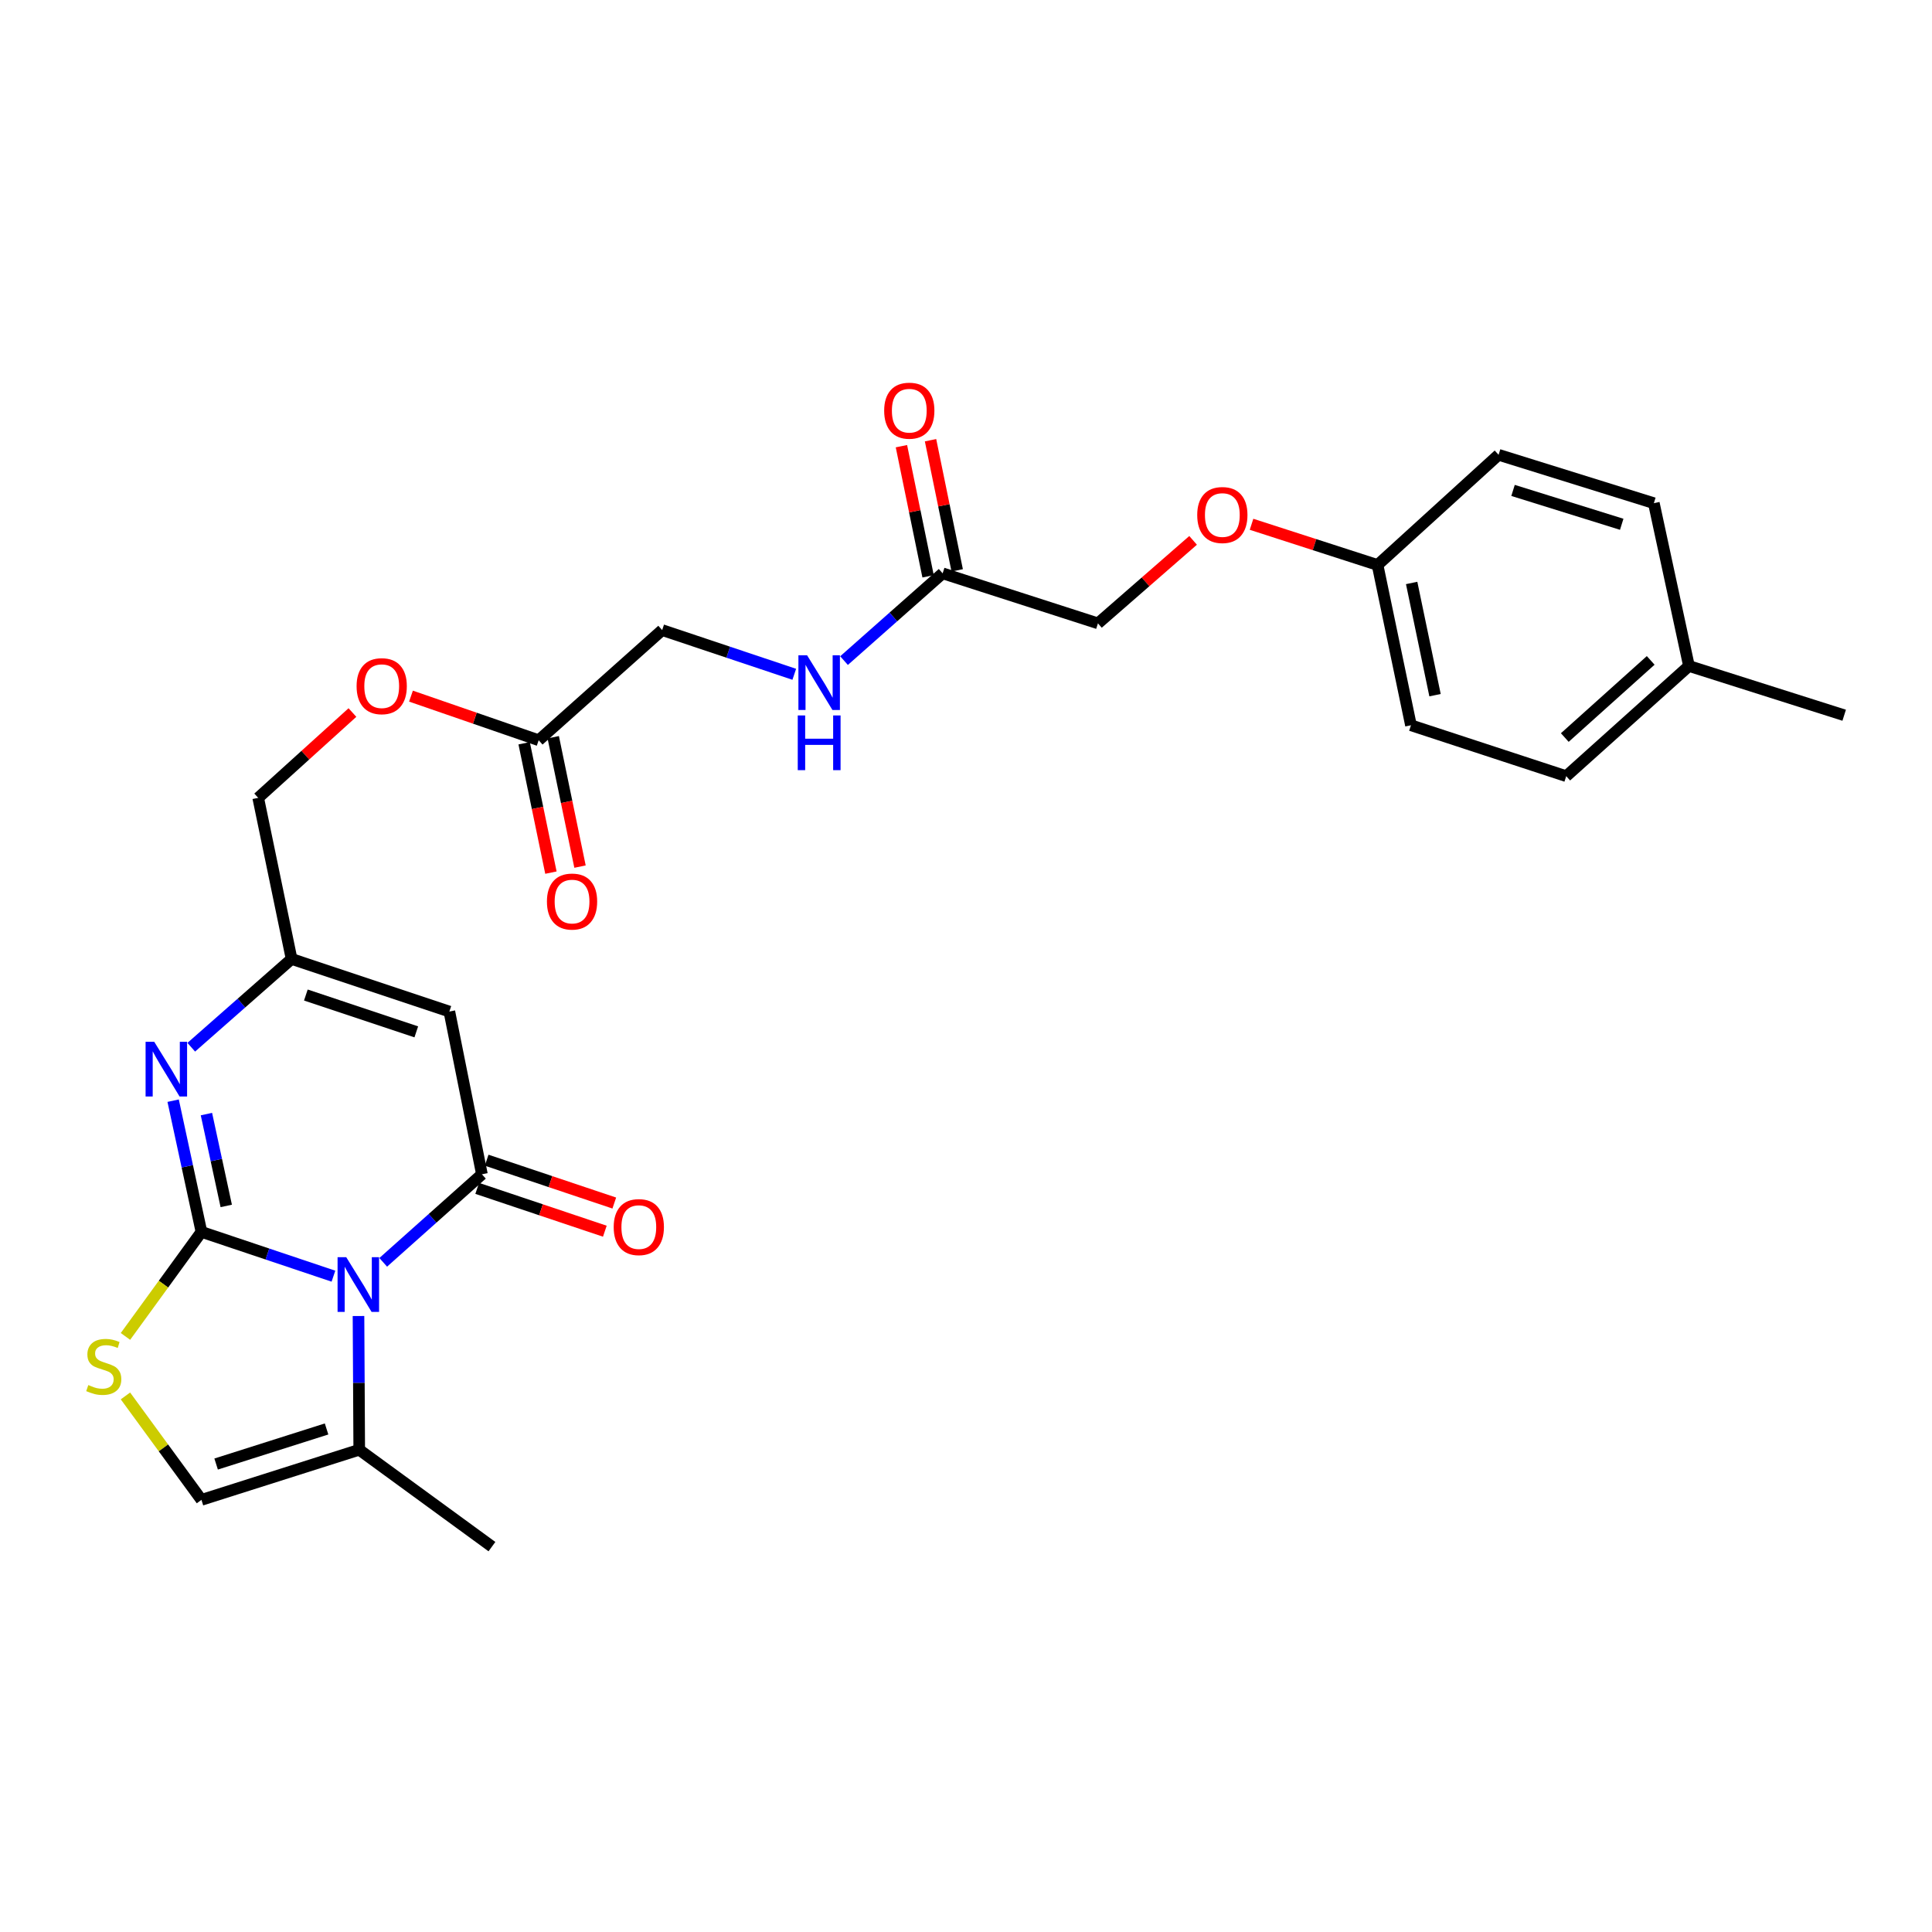 <?xml version='1.0' encoding='iso-8859-1'?>
<svg version='1.1' baseProfile='full'
              xmlns='http://www.w3.org/2000/svg'
                      xmlns:rdkit='http://www.rdkit.org/xml'
                      xmlns:xlink='http://www.w3.org/1999/xlink'
                  xml:space='preserve'
width='1000px' height='1000px' viewBox='0 0 1000 1000'>
<!-- END OF HEADER -->
<rect style='opacity:1.0;fill:#FFFFFF;stroke:none' width='1000' height='1000' x='0' y='0'> </rect>
<path class='bond-0' d='M 104.269,637.619 L 138.428,649.084' style='fill:none;fill-rule:evenodd;stroke:#000000;stroke-width:6px;stroke-linecap:butt;stroke-linejoin:miter;stroke-opacity:1' />
<path class='bond-0' d='M 138.428,649.084 L 172.587,660.549' style='fill:none;fill-rule:evenodd;stroke:#0000FF;stroke-width:6px;stroke-linecap:butt;stroke-linejoin:miter;stroke-opacity:1' />
<path class='bond-2' d='M 104.269,637.619 L 96.943,603.664' style='fill:none;fill-rule:evenodd;stroke:#000000;stroke-width:6px;stroke-linecap:butt;stroke-linejoin:miter;stroke-opacity:1' />
<path class='bond-2' d='M 96.943,603.664 L 89.617,569.71' style='fill:none;fill-rule:evenodd;stroke:#0000FF;stroke-width:6px;stroke-linecap:butt;stroke-linejoin:miter;stroke-opacity:1' />
<path class='bond-2' d='M 117.104,624.189 L 111.976,600.421' style='fill:none;fill-rule:evenodd;stroke:#000000;stroke-width:6px;stroke-linecap:butt;stroke-linejoin:miter;stroke-opacity:1' />
<path class='bond-2' d='M 111.976,600.421 L 106.848,576.653' style='fill:none;fill-rule:evenodd;stroke:#0000FF;stroke-width:6px;stroke-linecap:butt;stroke-linejoin:miter;stroke-opacity:1' />
<path class='bond-4' d='M 104.269,637.619 L 84.604,664.675' style='fill:none;fill-rule:evenodd;stroke:#000000;stroke-width:6px;stroke-linecap:butt;stroke-linejoin:miter;stroke-opacity:1' />
<path class='bond-4' d='M 84.604,664.675 L 64.938,691.73' style='fill:none;fill-rule:evenodd;stroke:#CCCC00;stroke-width:6px;stroke-linecap:butt;stroke-linejoin:miter;stroke-opacity:1' />
<path class='bond-1' d='M 198.351,653.381 L 223.897,630.596' style='fill:none;fill-rule:evenodd;stroke:#0000FF;stroke-width:6px;stroke-linecap:butt;stroke-linejoin:miter;stroke-opacity:1' />
<path class='bond-1' d='M 223.897,630.596 L 249.442,607.81' style='fill:none;fill-rule:evenodd;stroke:#000000;stroke-width:6px;stroke-linecap:butt;stroke-linejoin:miter;stroke-opacity:1' />
<path class='bond-6' d='M 185.557,681.171 L 185.748,715.782' style='fill:none;fill-rule:evenodd;stroke:#0000FF;stroke-width:6px;stroke-linecap:butt;stroke-linejoin:miter;stroke-opacity:1' />
<path class='bond-6' d='M 185.748,715.782 L 185.938,750.394' style='fill:none;fill-rule:evenodd;stroke:#000000;stroke-width:6px;stroke-linecap:butt;stroke-linejoin:miter;stroke-opacity:1' />
<path class='bond-9' d='M 246.996,615.1 L 280.028,626.186' style='fill:none;fill-rule:evenodd;stroke:#000000;stroke-width:6px;stroke-linecap:butt;stroke-linejoin:miter;stroke-opacity:1' />
<path class='bond-9' d='M 280.028,626.186 L 313.061,637.272' style='fill:none;fill-rule:evenodd;stroke:#FF0000;stroke-width:6px;stroke-linecap:butt;stroke-linejoin:miter;stroke-opacity:1' />
<path class='bond-9' d='M 251.889,600.52 L 284.921,611.607' style='fill:none;fill-rule:evenodd;stroke:#000000;stroke-width:6px;stroke-linecap:butt;stroke-linejoin:miter;stroke-opacity:1' />
<path class='bond-9' d='M 284.921,611.607 L 317.954,622.693' style='fill:none;fill-rule:evenodd;stroke:#FF0000;stroke-width:6px;stroke-linecap:butt;stroke-linejoin:miter;stroke-opacity:1' />
<path class='bond-28' d='M 249.442,607.81 L 232.586,523.579' style='fill:none;fill-rule:evenodd;stroke:#000000;stroke-width:6px;stroke-linecap:butt;stroke-linejoin:miter;stroke-opacity:1' />
<path class='bond-5' d='M 98.996,542.046 L 124.961,519.198' style='fill:none;fill-rule:evenodd;stroke:#0000FF;stroke-width:6px;stroke-linecap:butt;stroke-linejoin:miter;stroke-opacity:1' />
<path class='bond-5' d='M 124.961,519.198 L 150.926,496.35' style='fill:none;fill-rule:evenodd;stroke:#000000;stroke-width:6px;stroke-linecap:butt;stroke-linejoin:miter;stroke-opacity:1' />
<path class='bond-3' d='M 232.586,523.579 L 150.926,496.35' style='fill:none;fill-rule:evenodd;stroke:#000000;stroke-width:6px;stroke-linecap:butt;stroke-linejoin:miter;stroke-opacity:1' />
<path class='bond-3' d='M 215.472,534.083 L 158.311,515.023' style='fill:none;fill-rule:evenodd;stroke:#000000;stroke-width:6px;stroke-linecap:butt;stroke-linejoin:miter;stroke-opacity:1' />
<path class='bond-7' d='M 64.93,722.528 L 84.6,749.43' style='fill:none;fill-rule:evenodd;stroke:#CCCC00;stroke-width:6px;stroke-linecap:butt;stroke-linejoin:miter;stroke-opacity:1' />
<path class='bond-7' d='M 84.6,749.43 L 104.269,776.332' style='fill:none;fill-rule:evenodd;stroke:#000000;stroke-width:6px;stroke-linecap:butt;stroke-linejoin:miter;stroke-opacity:1' />
<path class='bond-15' d='M 150.926,496.35 L 133.642,412.965' style='fill:none;fill-rule:evenodd;stroke:#000000;stroke-width:6px;stroke-linecap:butt;stroke-linejoin:miter;stroke-opacity:1' />
<path class='bond-25' d='M 185.938,750.394 L 254.628,800.528' style='fill:none;fill-rule:evenodd;stroke:#000000;stroke-width:6px;stroke-linecap:butt;stroke-linejoin:miter;stroke-opacity:1' />
<path class='bond-27' d='M 185.938,750.394 L 104.269,776.332' style='fill:none;fill-rule:evenodd;stroke:#000000;stroke-width:6px;stroke-linecap:butt;stroke-linejoin:miter;stroke-opacity:1' />
<path class='bond-27' d='M 169.032,739.628 L 111.865,757.785' style='fill:none;fill-rule:evenodd;stroke:#000000;stroke-width:6px;stroke-linecap:butt;stroke-linejoin:miter;stroke-opacity:1' />
<path class='bond-8' d='M 487.911,296.755 L 462.391,319.341' style='fill:none;fill-rule:evenodd;stroke:#000000;stroke-width:6px;stroke-linecap:butt;stroke-linejoin:miter;stroke-opacity:1' />
<path class='bond-8' d='M 462.391,319.341 L 436.87,341.928' style='fill:none;fill-rule:evenodd;stroke:#0000FF;stroke-width:6px;stroke-linecap:butt;stroke-linejoin:miter;stroke-opacity:1' />
<path class='bond-12' d='M 495.444,295.211 L 488.543,261.534' style='fill:none;fill-rule:evenodd;stroke:#000000;stroke-width:6px;stroke-linecap:butt;stroke-linejoin:miter;stroke-opacity:1' />
<path class='bond-12' d='M 488.543,261.534 L 481.642,227.856' style='fill:none;fill-rule:evenodd;stroke:#FF0000;stroke-width:6px;stroke-linecap:butt;stroke-linejoin:miter;stroke-opacity:1' />
<path class='bond-12' d='M 480.378,298.298 L 473.478,264.621' style='fill:none;fill-rule:evenodd;stroke:#000000;stroke-width:6px;stroke-linecap:butt;stroke-linejoin:miter;stroke-opacity:1' />
<path class='bond-12' d='M 473.478,264.621 L 466.577,230.943' style='fill:none;fill-rule:evenodd;stroke:#FF0000;stroke-width:6px;stroke-linecap:butt;stroke-linejoin:miter;stroke-opacity:1' />
<path class='bond-18' d='M 487.911,296.755 L 568.298,322.65' style='fill:none;fill-rule:evenodd;stroke:#000000;stroke-width:6px;stroke-linecap:butt;stroke-linejoin:miter;stroke-opacity:1' />
<path class='bond-10' d='M 278.824,383.148 L 245.773,371.731' style='fill:none;fill-rule:evenodd;stroke:#000000;stroke-width:6px;stroke-linecap:butt;stroke-linejoin:miter;stroke-opacity:1' />
<path class='bond-10' d='M 245.773,371.731 L 212.723,360.315' style='fill:none;fill-rule:evenodd;stroke:#FF0000;stroke-width:6px;stroke-linecap:butt;stroke-linejoin:miter;stroke-opacity:1' />
<path class='bond-13' d='M 271.294,384.706 L 278.225,418.187' style='fill:none;fill-rule:evenodd;stroke:#000000;stroke-width:6px;stroke-linecap:butt;stroke-linejoin:miter;stroke-opacity:1' />
<path class='bond-13' d='M 278.225,418.187 L 285.156,451.668' style='fill:none;fill-rule:evenodd;stroke:#FF0000;stroke-width:6px;stroke-linecap:butt;stroke-linejoin:miter;stroke-opacity:1' />
<path class='bond-13' d='M 286.353,381.589 L 293.284,415.07' style='fill:none;fill-rule:evenodd;stroke:#000000;stroke-width:6px;stroke-linecap:butt;stroke-linejoin:miter;stroke-opacity:1' />
<path class='bond-13' d='M 293.284,415.07 L 300.215,448.551' style='fill:none;fill-rule:evenodd;stroke:#FF0000;stroke-width:6px;stroke-linecap:butt;stroke-linejoin:miter;stroke-opacity:1' />
<path class='bond-16' d='M 278.824,383.148 L 342.738,326.128' style='fill:none;fill-rule:evenodd;stroke:#000000;stroke-width:6px;stroke-linecap:butt;stroke-linejoin:miter;stroke-opacity:1' />
<path class='bond-11' d='M 411.114,349.011 L 376.926,337.569' style='fill:none;fill-rule:evenodd;stroke:#0000FF;stroke-width:6px;stroke-linecap:butt;stroke-linejoin:miter;stroke-opacity:1' />
<path class='bond-11' d='M 376.926,337.569 L 342.738,326.128' style='fill:none;fill-rule:evenodd;stroke:#000000;stroke-width:6px;stroke-linecap:butt;stroke-linejoin:miter;stroke-opacity:1' />
<path class='bond-14' d='M 182.418,368.804 L 158.03,390.884' style='fill:none;fill-rule:evenodd;stroke:#FF0000;stroke-width:6px;stroke-linecap:butt;stroke-linejoin:miter;stroke-opacity:1' />
<path class='bond-14' d='M 158.03,390.884 L 133.642,412.965' style='fill:none;fill-rule:evenodd;stroke:#000000;stroke-width:6px;stroke-linecap:butt;stroke-linejoin:miter;stroke-opacity:1' />
<path class='bond-17' d='M 617.547,279.695 L 592.922,301.173' style='fill:none;fill-rule:evenodd;stroke:#FF0000;stroke-width:6px;stroke-linecap:butt;stroke-linejoin:miter;stroke-opacity:1' />
<path class='bond-17' d='M 592.922,301.173 L 568.298,322.65' style='fill:none;fill-rule:evenodd;stroke:#000000;stroke-width:6px;stroke-linecap:butt;stroke-linejoin:miter;stroke-opacity:1' />
<path class='bond-19' d='M 647.793,271.372 L 680.405,281.902' style='fill:none;fill-rule:evenodd;stroke:#FF0000;stroke-width:6px;stroke-linecap:butt;stroke-linejoin:miter;stroke-opacity:1' />
<path class='bond-19' d='M 680.405,281.902 L 713.018,292.432' style='fill:none;fill-rule:evenodd;stroke:#000000;stroke-width:6px;stroke-linecap:butt;stroke-linejoin:miter;stroke-opacity:1' />
<path class='bond-21' d='M 713.018,292.432 L 775.668,235.403' style='fill:none;fill-rule:evenodd;stroke:#000000;stroke-width:6px;stroke-linecap:butt;stroke-linejoin:miter;stroke-opacity:1' />
<path class='bond-22' d='M 713.018,292.432 L 730.31,375.398' style='fill:none;fill-rule:evenodd;stroke:#000000;stroke-width:6px;stroke-linecap:butt;stroke-linejoin:miter;stroke-opacity:1' />
<path class='bond-22' d='M 730.667,301.739 L 742.771,359.816' style='fill:none;fill-rule:evenodd;stroke:#000000;stroke-width:6px;stroke-linecap:butt;stroke-linejoin:miter;stroke-opacity:1' />
<path class='bond-20' d='M 874.201,344.71 L 810.68,401.747' style='fill:none;fill-rule:evenodd;stroke:#000000;stroke-width:6px;stroke-linecap:butt;stroke-linejoin:miter;stroke-opacity:1' />
<path class='bond-20' d='M 854.399,341.823 L 809.934,381.749' style='fill:none;fill-rule:evenodd;stroke:#000000;stroke-width:6px;stroke-linecap:butt;stroke-linejoin:miter;stroke-opacity:1' />
<path class='bond-26' d='M 874.201,344.71 L 954.545,370.204' style='fill:none;fill-rule:evenodd;stroke:#000000;stroke-width:6px;stroke-linecap:butt;stroke-linejoin:miter;stroke-opacity:1' />
<path class='bond-29' d='M 874.201,344.71 L 856.029,260.444' style='fill:none;fill-rule:evenodd;stroke:#000000;stroke-width:6px;stroke-linecap:butt;stroke-linejoin:miter;stroke-opacity:1' />
<path class='bond-24' d='M 775.668,235.403 L 856.029,260.444' style='fill:none;fill-rule:evenodd;stroke:#000000;stroke-width:6px;stroke-linecap:butt;stroke-linejoin:miter;stroke-opacity:1' />
<path class='bond-24' d='M 783.147,253.841 L 839.4,271.37' style='fill:none;fill-rule:evenodd;stroke:#000000;stroke-width:6px;stroke-linecap:butt;stroke-linejoin:miter;stroke-opacity:1' />
<path class='bond-23' d='M 730.31,375.398 L 810.68,401.747' style='fill:none;fill-rule:evenodd;stroke:#000000;stroke-width:6px;stroke-linecap:butt;stroke-linejoin:miter;stroke-opacity:1' />
<path  class='atom-1' d='M 179.208 650.713
L 188.488 665.713
Q 189.408 667.193, 190.888 669.873
Q 192.368 672.553, 192.448 672.713
L 192.448 650.713
L 196.208 650.713
L 196.208 679.033
L 192.328 679.033
L 182.368 662.633
Q 181.208 660.713, 179.968 658.513
Q 178.768 656.313, 178.408 655.633
L 178.408 679.033
L 174.728 679.033
L 174.728 650.713
L 179.208 650.713
' fill='#0000FF'/>
<path  class='atom-3' d='M 79.837 539.236
L 89.117 554.236
Q 90.037 555.716, 91.517 558.396
Q 92.997 561.076, 93.077 561.236
L 93.077 539.236
L 96.837 539.236
L 96.837 567.556
L 92.957 567.556
L 82.997 551.156
Q 81.837 549.236, 80.597 547.036
Q 79.397 544.836, 79.037 544.156
L 79.037 567.556
L 75.357 567.556
L 75.357 539.236
L 79.837 539.236
' fill='#0000FF'/>
<path  class='atom-5' d='M 45.708 716.901
Q 46.028 717.021, 47.348 717.581
Q 48.668 718.141, 50.108 718.501
Q 51.588 718.821, 53.028 718.821
Q 55.708 718.821, 57.268 717.541
Q 58.828 716.221, 58.828 713.941
Q 58.828 712.381, 58.028 711.421
Q 57.268 710.461, 56.068 709.941
Q 54.868 709.421, 52.868 708.821
Q 50.348 708.061, 48.828 707.341
Q 47.348 706.621, 46.268 705.101
Q 45.228 703.581, 45.228 701.021
Q 45.228 697.461, 47.628 695.261
Q 50.068 693.061, 54.868 693.061
Q 58.148 693.061, 61.868 694.621
L 60.948 697.701
Q 57.548 696.301, 54.988 696.301
Q 52.228 696.301, 50.708 697.461
Q 49.188 698.581, 49.228 700.541
Q 49.228 702.061, 49.988 702.981
Q 50.788 703.901, 51.908 704.421
Q 53.068 704.941, 54.988 705.541
Q 57.548 706.341, 59.068 707.141
Q 60.588 707.941, 61.668 709.581
Q 62.788 711.181, 62.788 713.941
Q 62.788 717.861, 60.148 719.981
Q 57.548 722.061, 53.188 722.061
Q 50.668 722.061, 48.748 721.501
Q 46.868 720.981, 44.628 720.061
L 45.708 716.901
' fill='#CCCC00'/>
<path  class='atom-10' d='M 317.649 635.144
Q 317.649 628.344, 321.009 624.544
Q 324.369 620.744, 330.649 620.744
Q 336.929 620.744, 340.289 624.544
Q 343.649 628.344, 343.649 635.144
Q 343.649 642.024, 340.249 645.944
Q 336.849 649.824, 330.649 649.824
Q 324.409 649.824, 321.009 645.944
Q 317.649 642.064, 317.649 635.144
M 330.649 646.624
Q 334.969 646.624, 337.289 643.744
Q 339.649 640.824, 339.649 635.144
Q 339.649 629.584, 337.289 626.784
Q 334.969 623.944, 330.649 623.944
Q 326.329 623.944, 323.969 626.744
Q 321.649 629.544, 321.649 635.144
Q 321.649 640.864, 323.969 643.744
Q 326.329 646.624, 330.649 646.624
' fill='#FF0000'/>
<path  class='atom-12' d='M 417.737 339.162
L 427.017 354.162
Q 427.937 355.642, 429.417 358.322
Q 430.897 361.002, 430.977 361.162
L 430.977 339.162
L 434.737 339.162
L 434.737 367.482
L 430.857 367.482
L 420.897 351.082
Q 419.737 349.162, 418.497 346.962
Q 417.297 344.762, 416.937 344.082
L 416.937 367.482
L 413.257 367.482
L 413.257 339.162
L 417.737 339.162
' fill='#0000FF'/>
<path  class='atom-12' d='M 412.917 370.314
L 416.757 370.314
L 416.757 382.354
L 431.237 382.354
L 431.237 370.314
L 435.077 370.314
L 435.077 398.634
L 431.237 398.634
L 431.237 385.554
L 416.757 385.554
L 416.757 398.634
L 412.917 398.634
L 412.917 370.314
' fill='#0000FF'/>
<path  class='atom-13' d='M 457.645 212.569
Q 457.645 205.769, 461.005 201.969
Q 464.365 198.169, 470.645 198.169
Q 476.925 198.169, 480.285 201.969
Q 483.645 205.769, 483.645 212.569
Q 483.645 219.449, 480.245 223.369
Q 476.845 227.249, 470.645 227.249
Q 464.405 227.249, 461.005 223.369
Q 457.645 219.489, 457.645 212.569
M 470.645 224.049
Q 474.965 224.049, 477.285 221.169
Q 479.645 218.249, 479.645 212.569
Q 479.645 207.009, 477.285 204.209
Q 474.965 201.369, 470.645 201.369
Q 466.325 201.369, 463.965 204.169
Q 461.645 206.969, 461.645 212.569
Q 461.645 218.289, 463.965 221.169
Q 466.325 224.049, 470.645 224.049
' fill='#FF0000'/>
<path  class='atom-14' d='M 283.09 466.639
Q 283.09 459.839, 286.45 456.039
Q 289.81 452.239, 296.09 452.239
Q 302.37 452.239, 305.73 456.039
Q 309.09 459.839, 309.09 466.639
Q 309.09 473.519, 305.69 477.439
Q 302.29 481.319, 296.09 481.319
Q 289.85 481.319, 286.45 477.439
Q 283.09 473.559, 283.09 466.639
M 296.09 478.119
Q 300.41 478.119, 302.73 475.239
Q 305.09 472.319, 305.09 466.639
Q 305.09 461.079, 302.73 458.279
Q 300.41 455.439, 296.09 455.439
Q 291.77 455.439, 289.41 458.239
Q 287.09 461.039, 287.09 466.639
Q 287.09 472.359, 289.41 475.239
Q 291.77 478.119, 296.09 478.119
' fill='#FF0000'/>
<path  class='atom-15' d='M 184.574 355.162
Q 184.574 348.362, 187.934 344.562
Q 191.294 340.762, 197.574 340.762
Q 203.854 340.762, 207.214 344.562
Q 210.574 348.362, 210.574 355.162
Q 210.574 362.042, 207.174 365.962
Q 203.774 369.842, 197.574 369.842
Q 191.334 369.842, 187.934 365.962
Q 184.574 362.082, 184.574 355.162
M 197.574 366.642
Q 201.894 366.642, 204.214 363.762
Q 206.574 360.842, 206.574 355.162
Q 206.574 349.602, 204.214 346.802
Q 201.894 343.962, 197.574 343.962
Q 193.254 343.962, 190.894 346.762
Q 188.574 349.562, 188.574 355.162
Q 188.574 360.882, 190.894 363.762
Q 193.254 366.642, 197.574 366.642
' fill='#FF0000'/>
<path  class='atom-18' d='M 619.682 266.573
Q 619.682 259.773, 623.042 255.973
Q 626.402 252.173, 632.682 252.173
Q 638.962 252.173, 642.322 255.973
Q 645.682 259.773, 645.682 266.573
Q 645.682 273.453, 642.282 277.373
Q 638.882 281.253, 632.682 281.253
Q 626.442 281.253, 623.042 277.373
Q 619.682 273.493, 619.682 266.573
M 632.682 278.053
Q 637.002 278.053, 639.322 275.173
Q 641.682 272.253, 641.682 266.573
Q 641.682 261.013, 639.322 258.213
Q 637.002 255.373, 632.682 255.373
Q 628.362 255.373, 626.002 258.173
Q 623.682 260.973, 623.682 266.573
Q 623.682 272.293, 626.002 275.173
Q 628.362 278.053, 632.682 278.053
' fill='#FF0000'/>
</svg>
